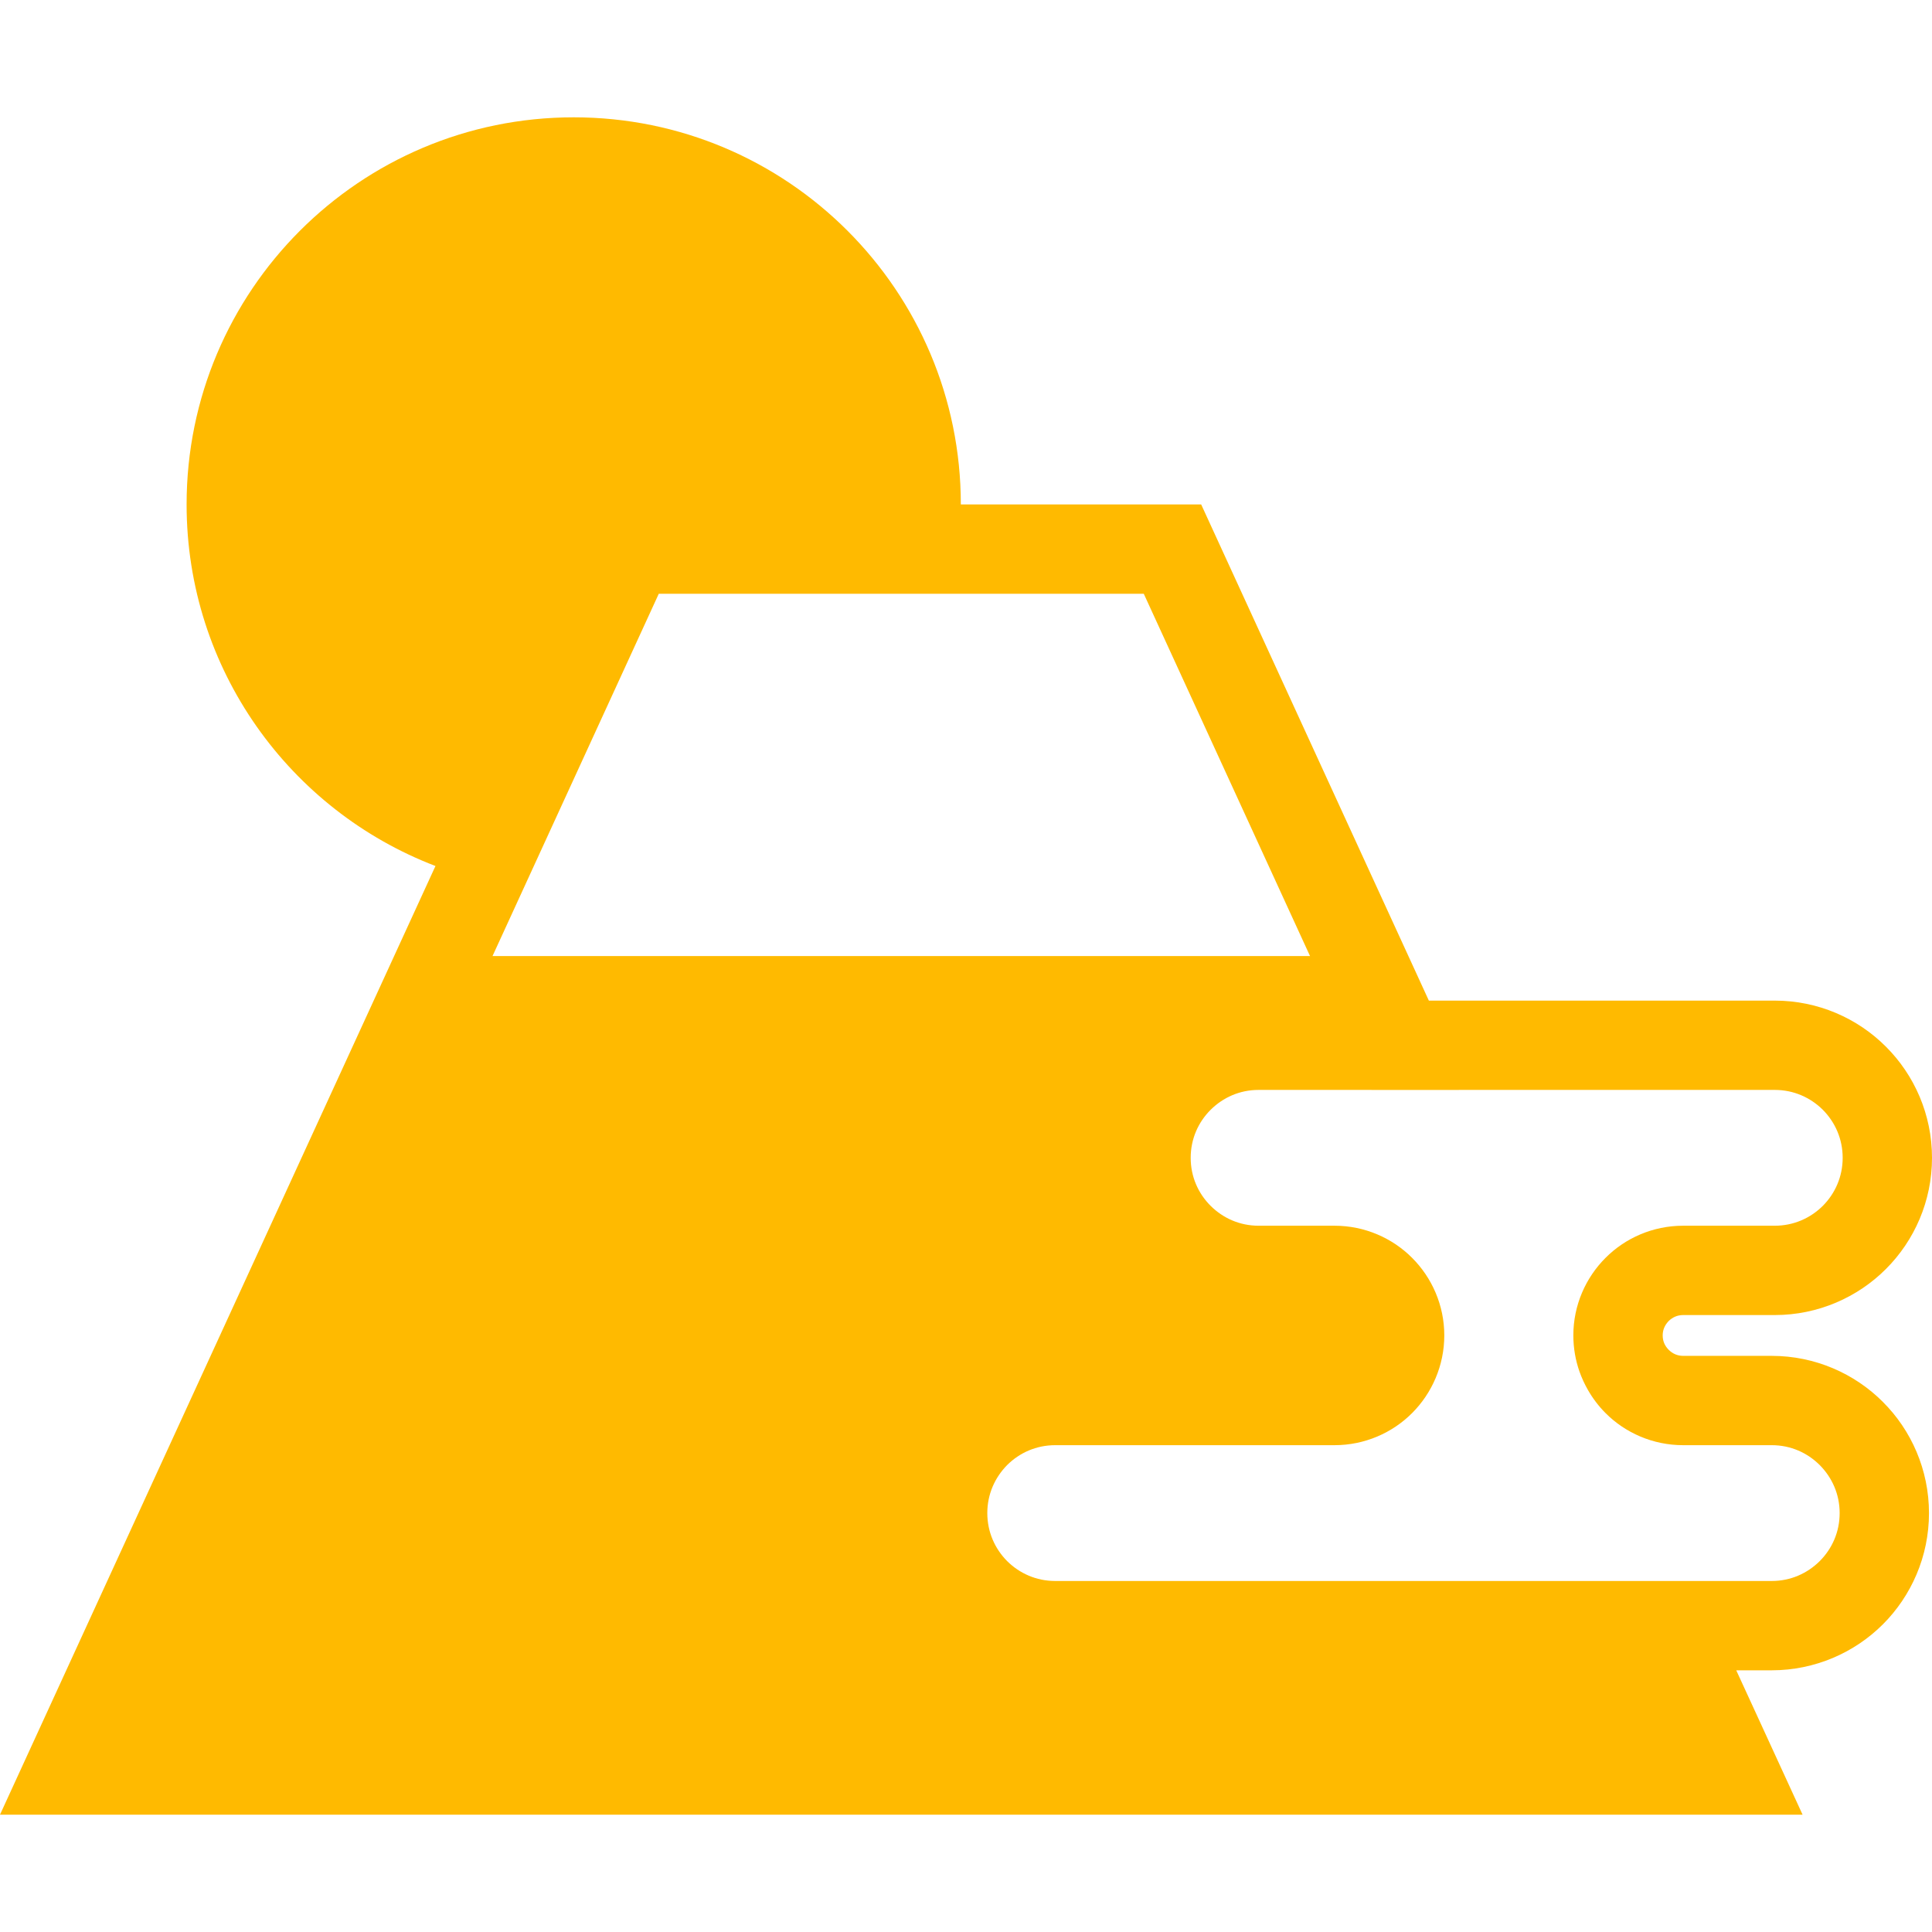 <?xml version="1.0" encoding="utf-8"?>
<!-- Generator: Adobe Illustrator 16.0.0, SVG Export Plug-In . SVG Version: 6.00 Build 0)  -->
<!DOCTYPE svg PUBLIC "-//W3C//DTD SVG 1.1//EN" "http://www.w3.org/Graphics/SVG/1.1/DTD/svg11.dtd">
<svg version="1.1" id="_x32_" xmlns="http://www.w3.org/2000/svg" xmlns:xlink="http://www.w3.org/1999/xlink" x="0px" y="0px"
	 width="595.279px" height="595.275px" viewBox="0 123.308 595.279 595.275" enable-background="new 0 123.308 595.279 595.275"
	 xml:space="preserve">
<g>
	<path fill="#FFBA00" d="M580.152,555.266c-8.72-8.747-20.922-14.195-34.242-14.195h-27.312c-1.811-0.019-3.23-0.673-4.446-1.864
		c-1.191-1.209-1.845-2.625-1.854-4.445c0.01-1.758,0.655-3.181,1.854-4.437c1.211-1.155,2.645-1.819,4.446-1.829h28.238
		c13.317,0,25.524-5.448,34.249-14.194c8.746-8.72,14.195-20.9,14.195-34.244c0-13.353-5.449-25.531-14.195-34.252
		c-8.716-8.746-20.9-14.195-34.249-14.195H440.252l-70.153-152.882h-74.052c0-65.878-53.395-119.273-119.273-119.273
		c-65.88,0-119.279,53.394-119.279,119.273c0,50.877,31.854,94.261,76.679,111.406L0,682.435H555.4l-14.931-32.504l-5.507-11.974
		h10.948c13.321-0.009,25.518-5.449,34.242-14.169c8.747-8.747,14.201-20.926,14.201-34.278
		c-0.005-13.317-5.45-25.533-14.206-34.244H580.152z M161.326,397.026l41.656-90.776h89.855h59.574l51.23,111.639H151.751
		L161.326,397.026z M560.682,604.314c-3.828,3.79-8.967,6.12-14.772,6.12H325.122c-5.807,0-10.978-2.33-14.8-6.12
		c-3.795-3.827-6.117-8.988-6.117-14.805c0-5.808,2.32-10.943,6.117-14.797c3.821-3.799,8.993-6.121,14.8-6.121h86.066
		c9.293,0,17.825-3.79,23.914-9.903c6.085-6.095,9.907-14.626,9.907-23.928c0-9.293-3.822-17.79-9.907-23.875
		c-6.09-6.12-14.621-9.911-23.914-9.911h-23.4c-5.812,0-10.947-2.33-14.769-6.122c-3.828-3.818-6.148-8.988-6.148-14.796
		c0-5.815,2.32-10.987,6.148-14.805c3.821-3.791,8.957-6.121,14.769-6.121h34.781l0.005,0.01h26.939v-0.01h97.321
		c5.812,0,10.979,2.332,14.806,6.121c3.79,3.817,6.117,8.989,6.117,14.805c0,5.808-2.326,10.978-6.117,14.796
		c-3.827,3.792-8.993,6.122-14.806,6.122h-28.238c-9.298,0-17.835,3.791-23.916,9.911c-6.089,6.085-9.91,14.582-9.91,23.875
		c0,3.89,0.672,7.681,1.896,11.166c0.703,1.963,1.559,3.827,2.571,5.601c1.496,2.626,3.33,5.046,5.443,7.161
		c6.081,6.112,14.617,9.903,23.916,9.903h27.312c5.807,0,10.946,2.321,14.772,6.121c3.821,3.854,6.144,8.989,6.144,14.797
		C566.826,595.326,564.504,600.487,560.682,604.314z"/>
</g>
</svg>
